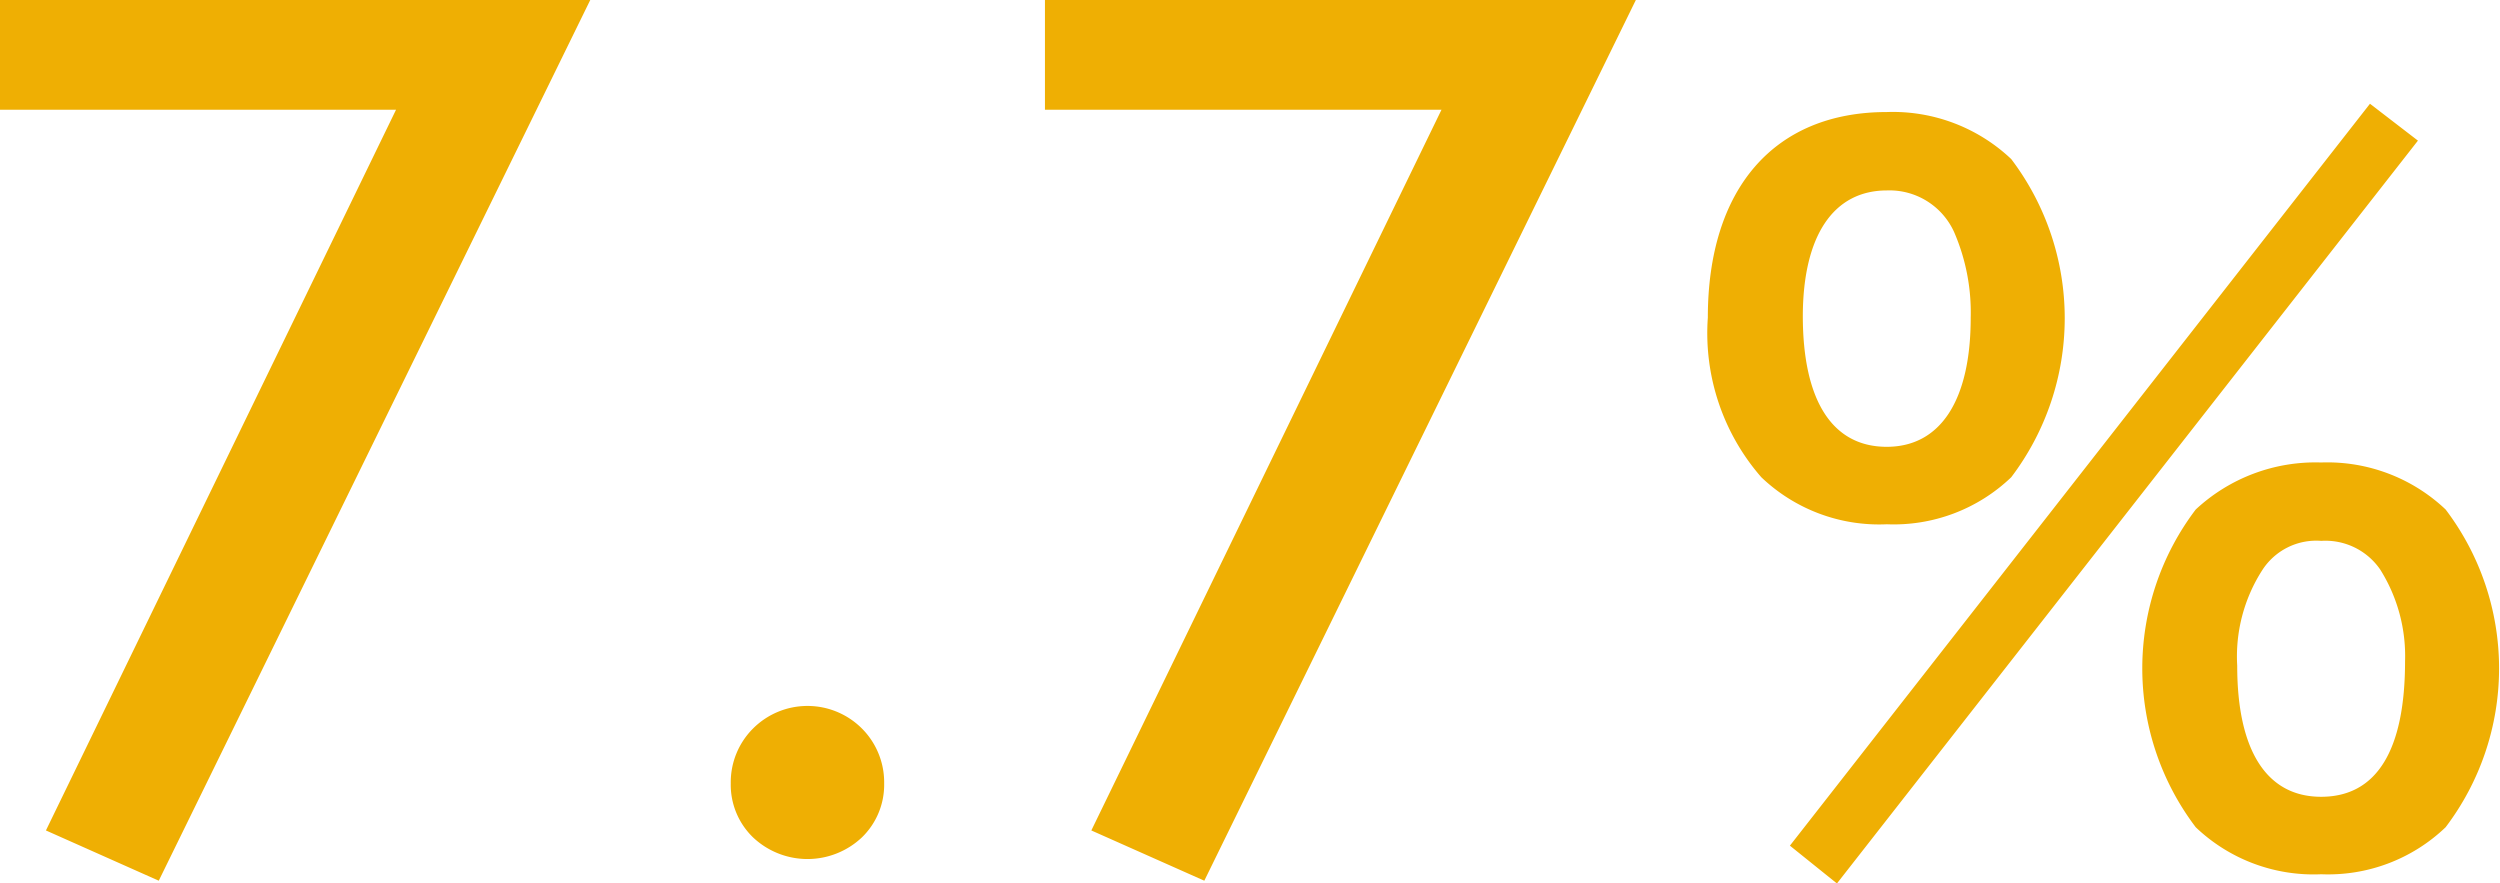 <svg xmlns="http://www.w3.org/2000/svg" width="54.218" height="19.16" viewBox="0 0 54.218 19.16">
<defs>
    <style>
      .cls-1 {
        fill: #efaf03;
        fill-rule: evenodd;
      }
    </style>
  </defs>
  <path id="things-q9-per05" class="cls-1" d="M575.881,4514.94l9.358-19.1H572.427v2.38h8.6l-7.593,15.63Zm12.888-.94a1.719,1.719,0,0,0,2.362,0,1.59,1.59,0,0,0,.482-1.17,1.652,1.652,0,0,0-.482-1.19,1.668,1.668,0,0,0-2.362,0,1.648,1.648,0,0,0-.483,1.19A1.587,1.587,0,0,0,588.769,4514Zm9.787,0.94,9.359-19.1H595.1v2.38h8.6l-7.594,15.63Zm12.7-.76,1.02,0.82,12.6-16.11-1.04-.8Zm11.521,0.62a3.681,3.681,0,0,0,2.7-1.02,5.7,5.7,0,0,0,0-6.89,3.73,3.73,0,0,0-2.7-1.02,3.812,3.812,0,0,0-2.72,1.02,5.7,5.7,0,0,0,0,6.89A3.7,3.7,0,0,0,622.782,4514.8Zm0-7.23a1.441,1.441,0,0,1,1.28.62,3.52,3.52,0,0,1,.54,1.99c0,1.94-.62,2.94-1.82,2.94-1.18,0-1.82-1-1.82-2.84a3.465,3.465,0,0,1,.54-2.07A1.392,1.392,0,0,1,622.782,4507.57Zm-9.421-.36a3.684,3.684,0,0,0,2.7-1.02,5.71,5.71,0,0,0,0-6.9,3.733,3.733,0,0,0-2.7-1.02c-2.44,0-3.88,1.66-3.88,4.46a4.753,4.753,0,0,0,1.16,3.46A3.7,3.7,0,0,0,613.361,4507.21Zm0-7.24a1.539,1.539,0,0,1,1.46.9,4.374,4.374,0,0,1,.361,1.86c0,1.8-.661,2.8-1.821,2.8-1.18,0-1.82-1-1.82-2.84C611.541,4500.95,612.2,4499.97,613.361,4499.97Z" transform="translate(-572.438 -4495.84)"/>
</svg>
